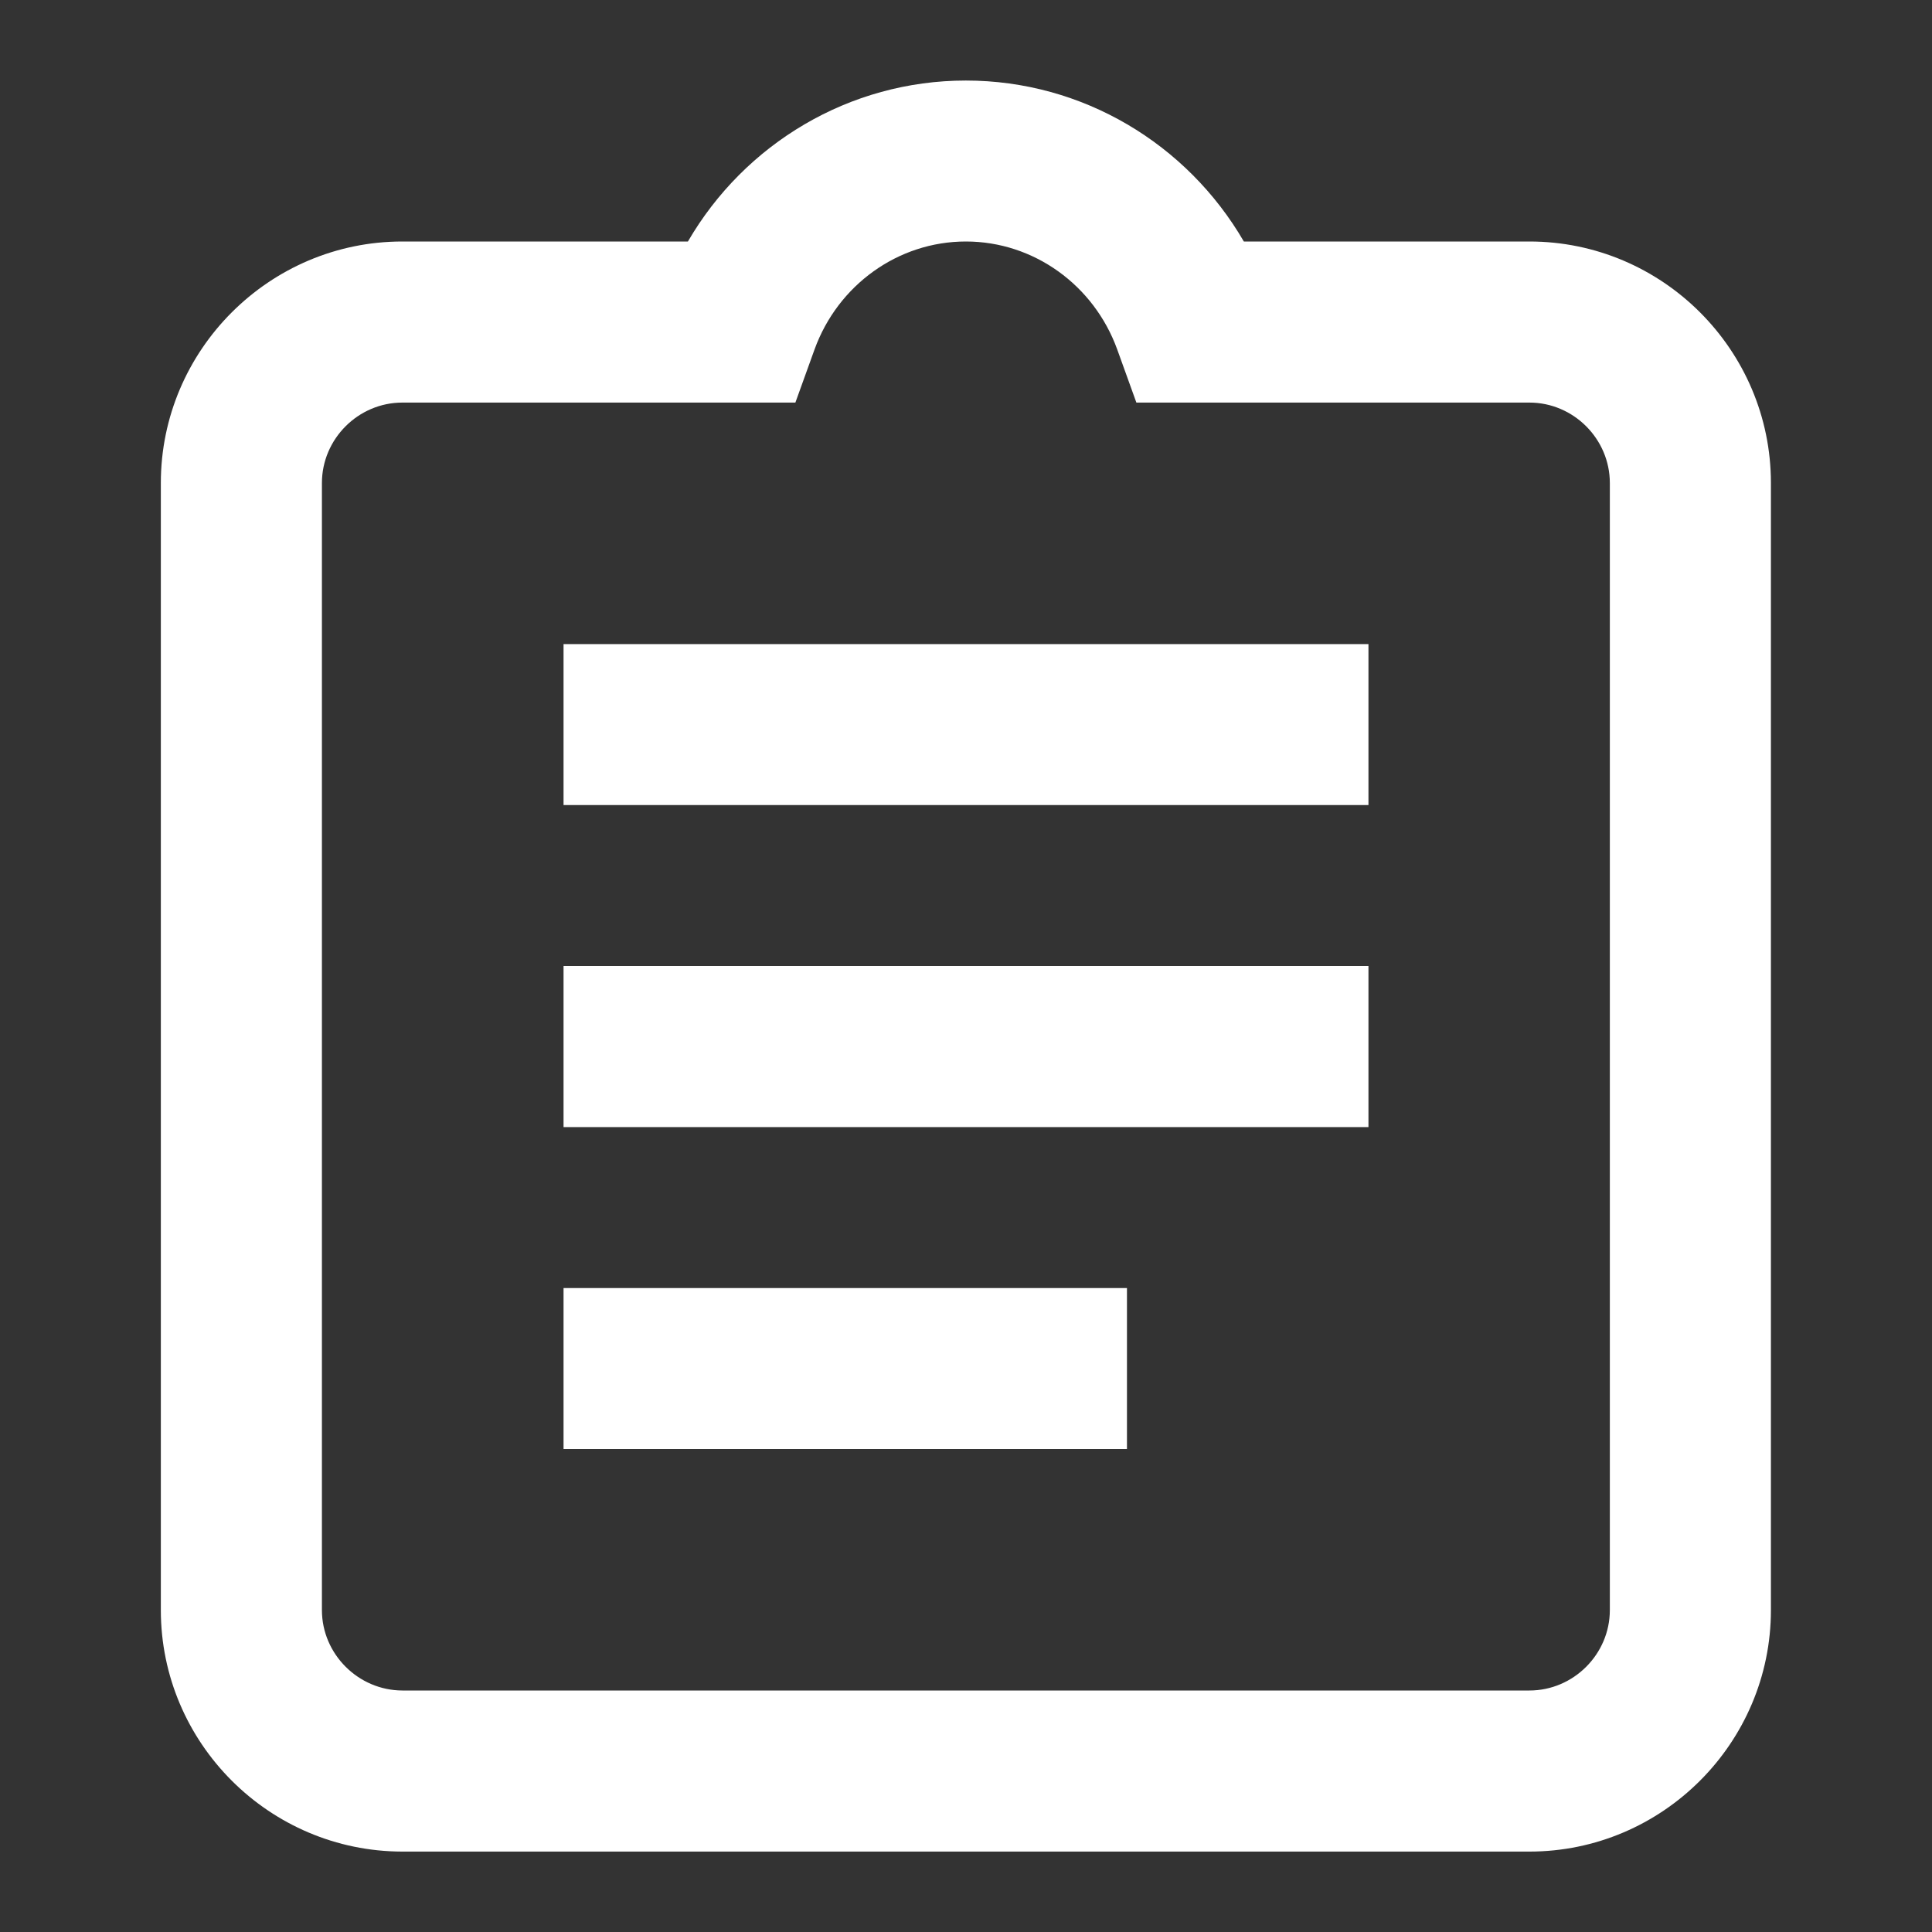<?xml version="1.0" encoding="UTF-8"?>
<svg xmlns="http://www.w3.org/2000/svg" width="16" height="16" viewBox="0 0 16 16" fill="none">
  <rect x="0" y="0" width="16" height="16" fill="#333333" stroke="none"/>
  <path d="M7.999 0.667C8.965 0.667 9.831 1.191 10.301 2H12.666C13.767 2 14.666 2.898 14.666 4V13.334C14.666 14.435 13.767 15.334 12.666 15.334H3.332C2.231 15.333 1.332 14.435 1.332 13.334V4C1.332 2.899 2.231 2 3.332 2H5.697C6.167 1.191 7.033 0.667 7.999 0.667ZM7.999 2C7.437 2 6.939 2.361 6.746 2.893L6.587 3.334H3.332C2.967 3.334 2.666 3.635 2.666 4V13.334C2.666 13.698 2.967 13.999 3.332 14H12.666C13.031 14 13.332 13.699 13.332 13.334V4C13.332 3.635 13.031 3.334 12.666 3.334H9.411L9.252 2.893C9.059 2.361 8.561 2 7.999 2ZM9.333 12H4.667V10.667H9.333V12ZM11.333 9.334H4.667V8H11.333V9.334ZM11.333 6.667H4.667V5.334H11.333V6.667Z" fill="white"></path>
</svg>
